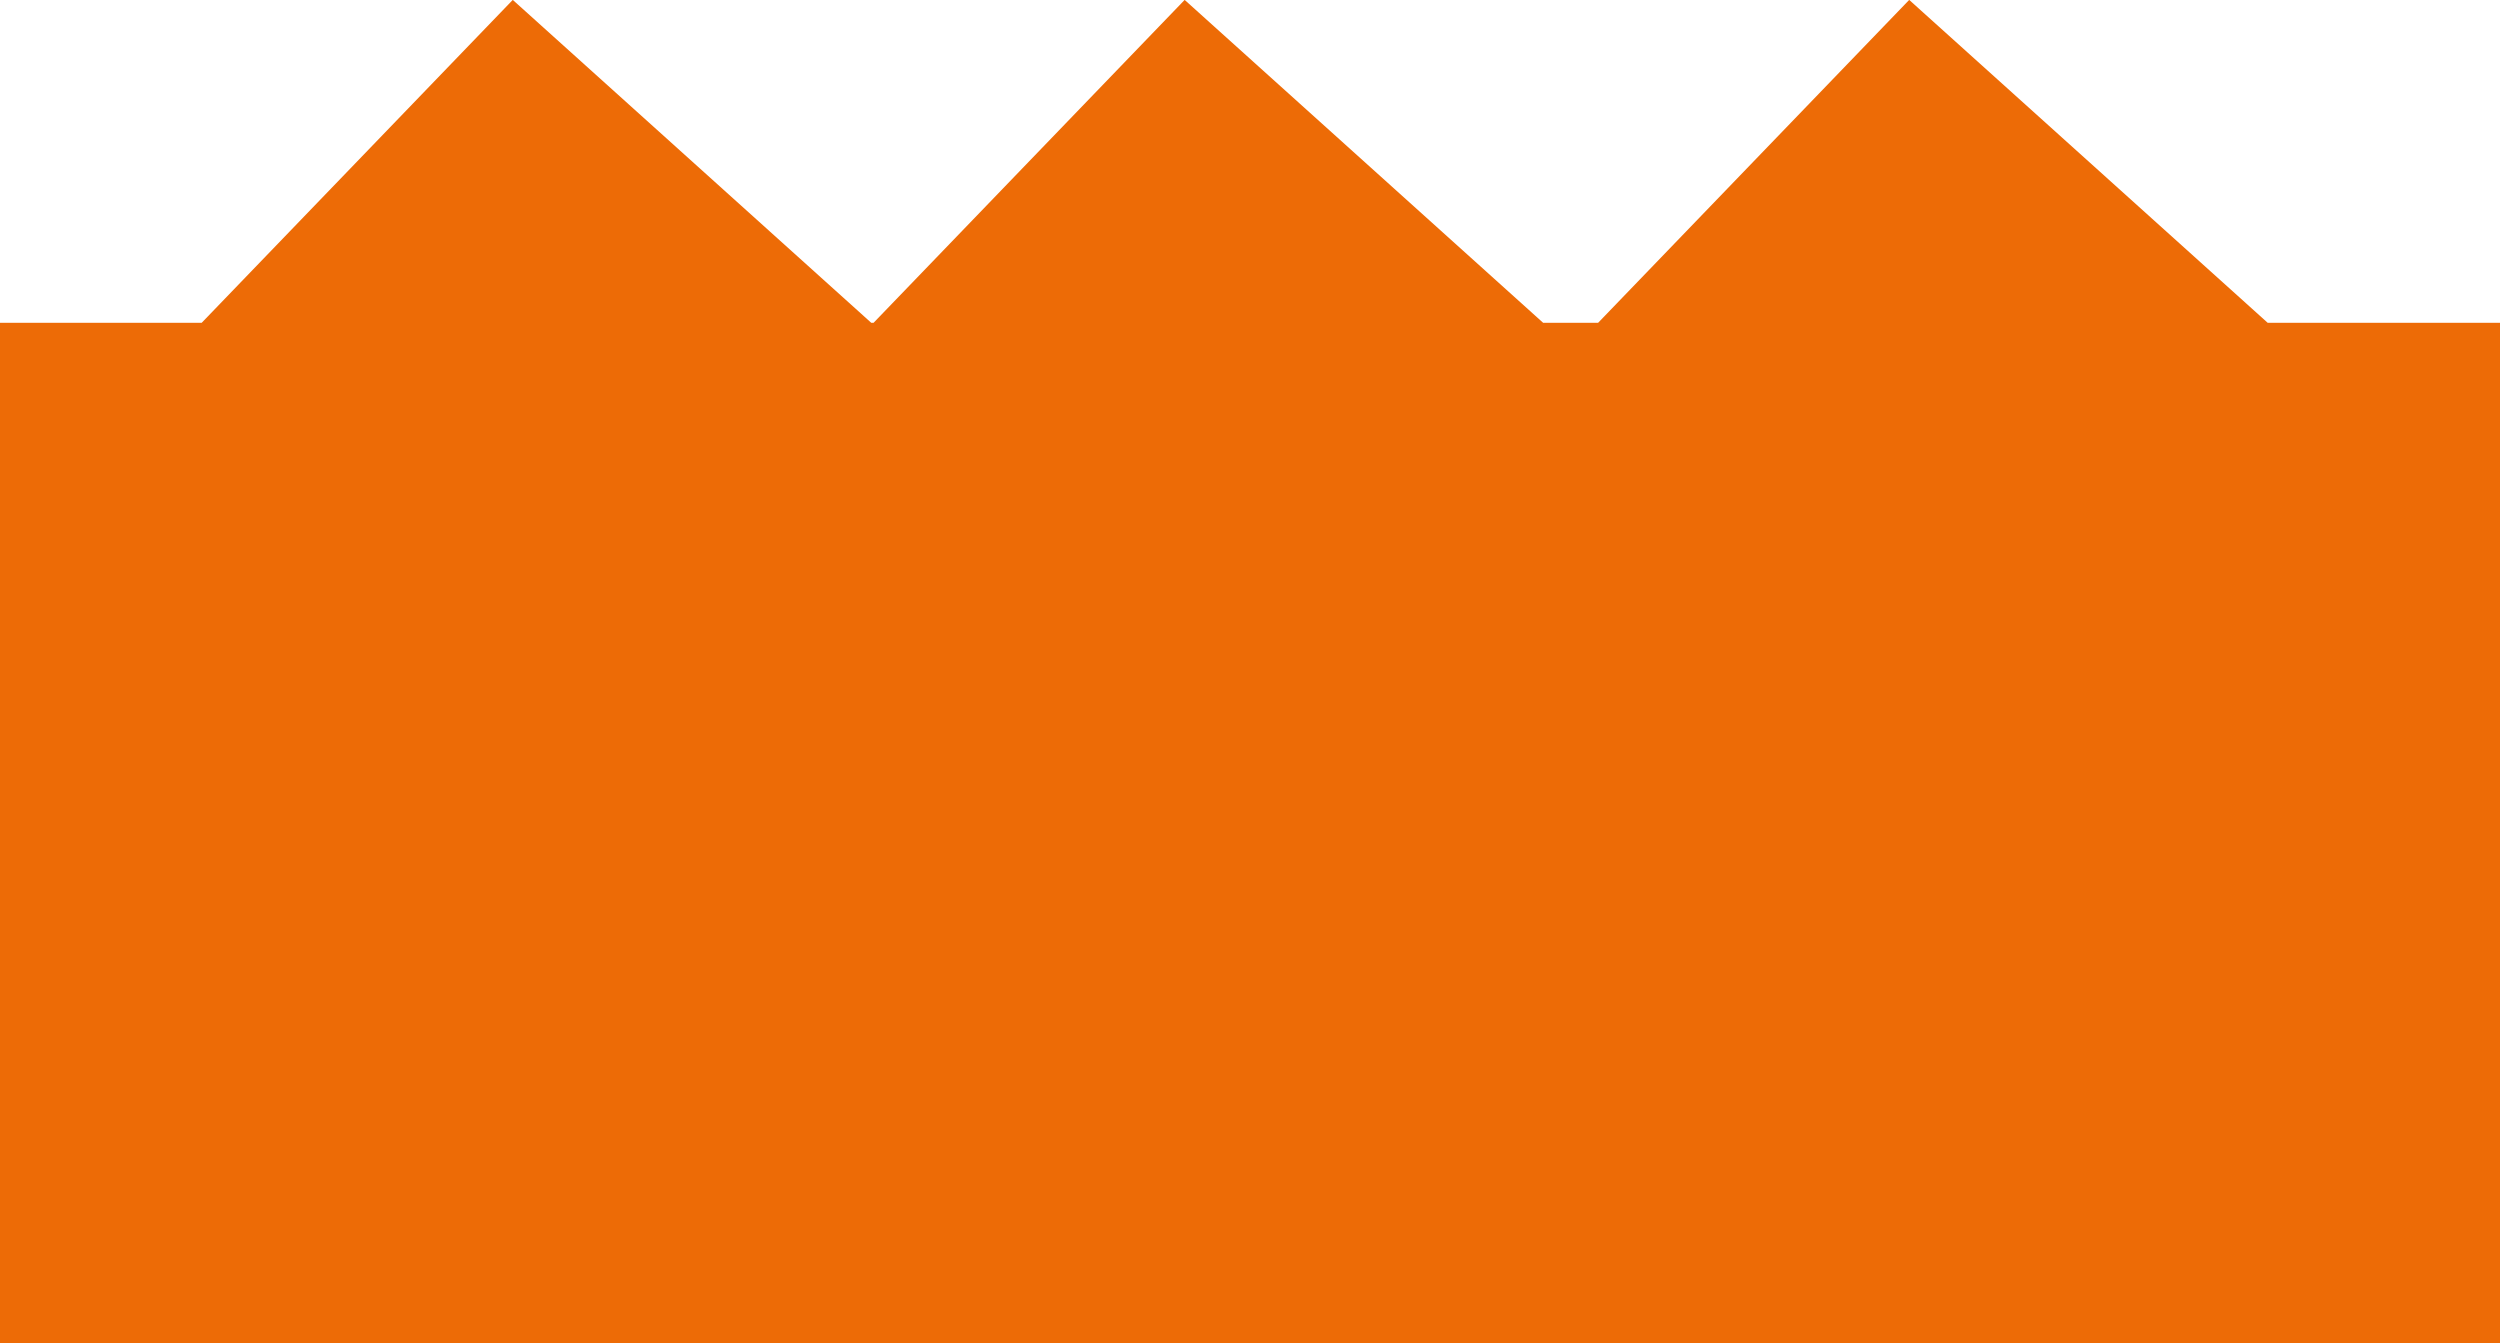 <?xml version="1.0" encoding="UTF-8" standalone="no"?>
<!-- Created with Inkscape (http://www.inkscape.org/) -->

<svg
   width="26.206mm"
   height="14.08mm"
   viewBox="0 0 26.206 14.08"
   version="1.1"
   id="svg1"
   inkscape:version="1.3.2 (091e20e, 2023-11-25, custom)"
   sodipodi:docname="syndikat-objektbau.svg"
   xmlns:inkscape="http://www.inkscape.org/namespaces/inkscape"
   xmlns:sodipodi="http://sodipodi.sourceforge.net/DTD/sodipodi-0.dtd"
   xmlns="http://www.w3.org/2000/svg"
   xmlns:svg="http://www.w3.org/2000/svg">
  <sodipodi:namedview
     id="namedview1"
     pagecolor="#505050"
     bordercolor="#ffffff"
     borderopacity="1"
     inkscape:showpageshadow="0"
     inkscape:pageopacity="0"
     inkscape:pagecheckerboard="1"
     inkscape:deskcolor="#505050"
     inkscape:document-units="mm"
     inkscape:zoom="0.99686448"
     inkscape:cx="112.35228"
     inkscape:cy="193.10549"
     inkscape:window-width="2133"
     inkscape:window-height="1309"
     inkscape:window-x="8"
     inkscape:window-y="16"
     inkscape:window-maximized="0"
     inkscape:current-layer="layer1" />
  <defs
     id="defs1" />
  <g
     inkscape:label="Ebene 1"
     inkscape:groupmode="layer"
     id="layer1"
     transform="translate(-75.406,-97.367)">
    <path
       id="path146"
       d="M 75.406,111.446 H 101.613 V 100.751 H 75.406 Z m 0,-8.501 v 8.501 h 11.569 v -8.501 l -6.194,-5.579 -5.375,5.579 m 0,0 v 8.501 h 11.569 v -8.501 l -6.194,-5.579 -5.375,5.579 m 7.043,0 v 8.501 h 11.569 v -8.501 l -6.194,-5.579 -5.375,5.579 m 7.595,0 v 8.501 H 101.613 v -8.501 l -6.194,-5.579 z"
       style="fill:#ed6b06;fill-opacity:1;fill-rule:nonzero;stroke:none;stroke-width:0.353" />
  </g>
</svg>
